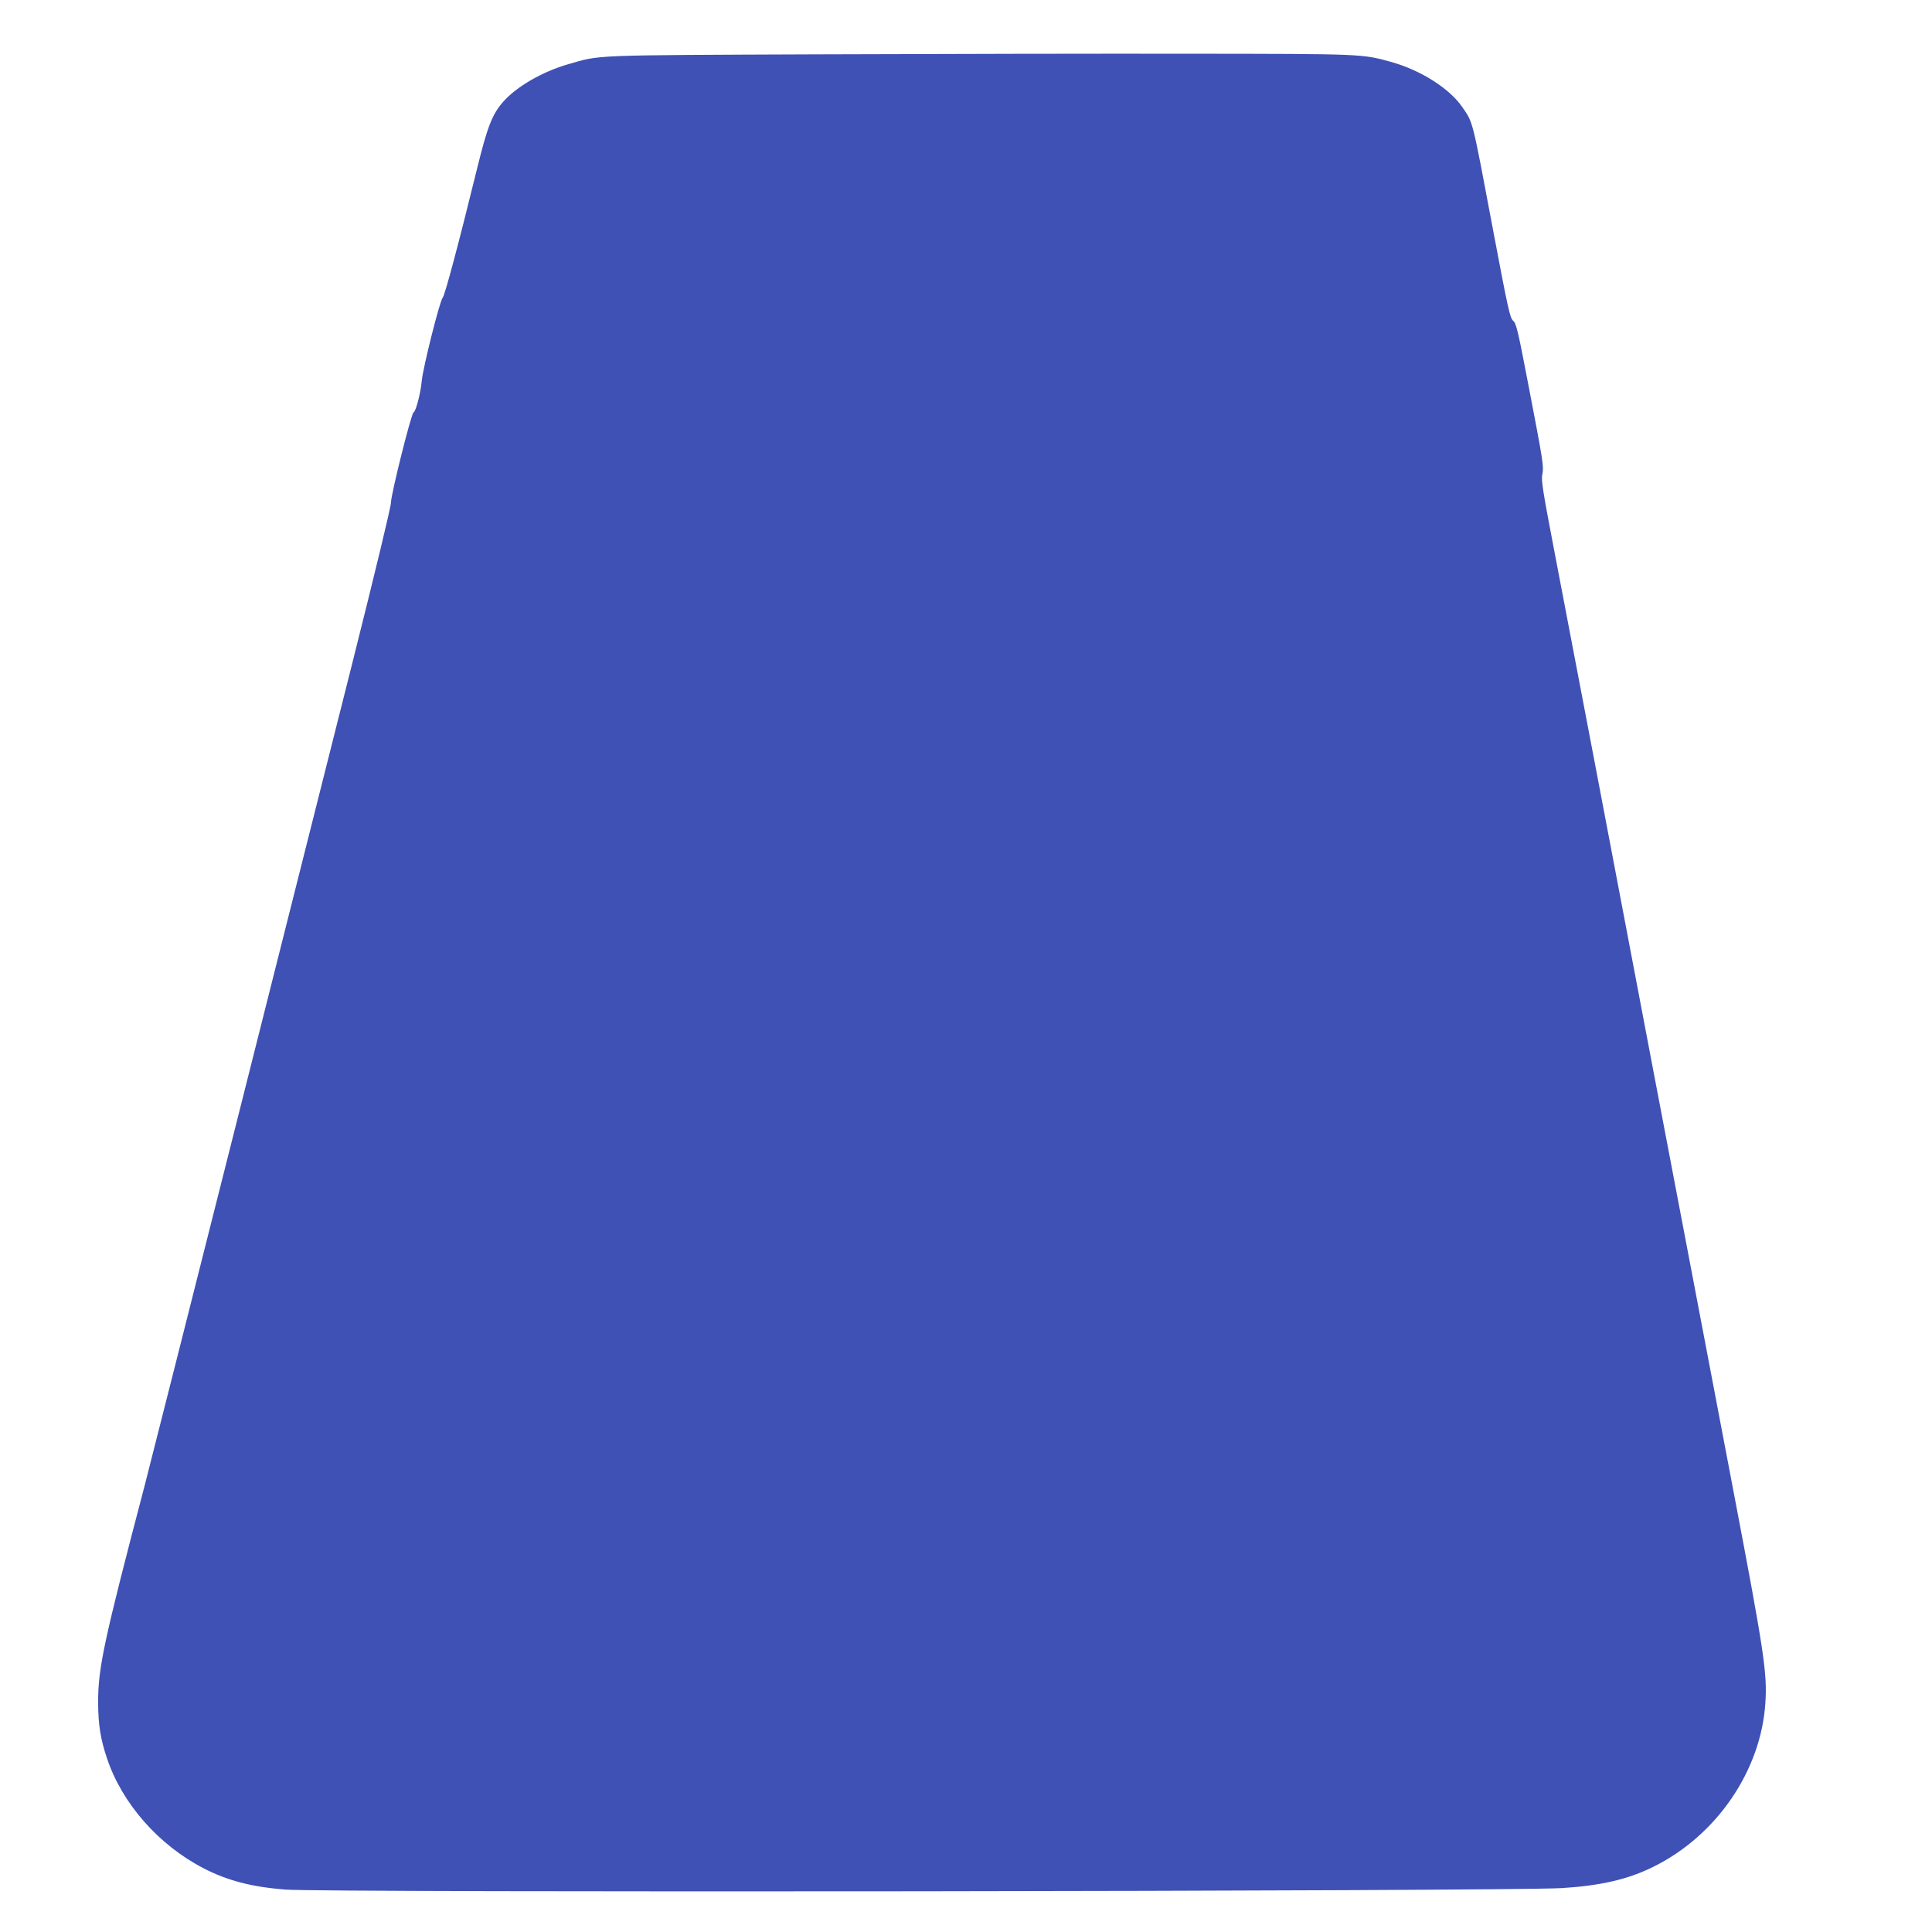 <?xml version="1.0" standalone="no"?>
<!DOCTYPE svg PUBLIC "-//W3C//DTD SVG 20010904//EN"
 "http://www.w3.org/TR/2001/REC-SVG-20010904/DTD/svg10.dtd">
<svg version="1.0" xmlns="http://www.w3.org/2000/svg"
 width="1280pt" height="1280pt" viewBox="0 0 1280 1280"
 preserveAspectRatio="xMidYMid meet">
<g transform="translate(0,1280) scale(0.1,-0.1)"
fill="#3f51b5" stroke="none">
<path d="M5430 12440 c-1540 -6 -1448 -3 -1667 -66 -170 -49 -341 -148 -429
-248 -73 -83 -105 -165 -174 -446 -118 -481 -212 -835 -227 -852 -20 -23 -131
-465 -139 -553 -7 -79 -39 -202 -54 -207 -15 -5 -150 -545 -150 -599 0 -27
-107 -470 -254 -1055 -140 -555 -489 -1940 -776 -3079 -287 -1138 -558 -2207
-601 -2375 -272 -1035 -309 -1211 -309 -1439 1 -147 15 -240 59 -371 100 -299
342 -574 640 -728 159 -82 317 -123 541 -141 265 -21 8118 -12 8460 10 255 16
437 58 604 141 419 207 713 637 742 1085 13 199 -7 333 -216 1428 -83 435
-319 1677 -526 2760 -355 1869 -463 2435 -660 3464 -72 376 -84 451 -76 487
11 52 8 75 -93 599 -68 354 -79 402 -100 420 -21 18 -34 77 -130 585 -144 765
-134 724 -208 832 -84 122 -275 243 -468 297 -195 54 -182 54 -1324 55 -583 1
-1692 -1 -2465 -4z"/>
</g>
</svg>

